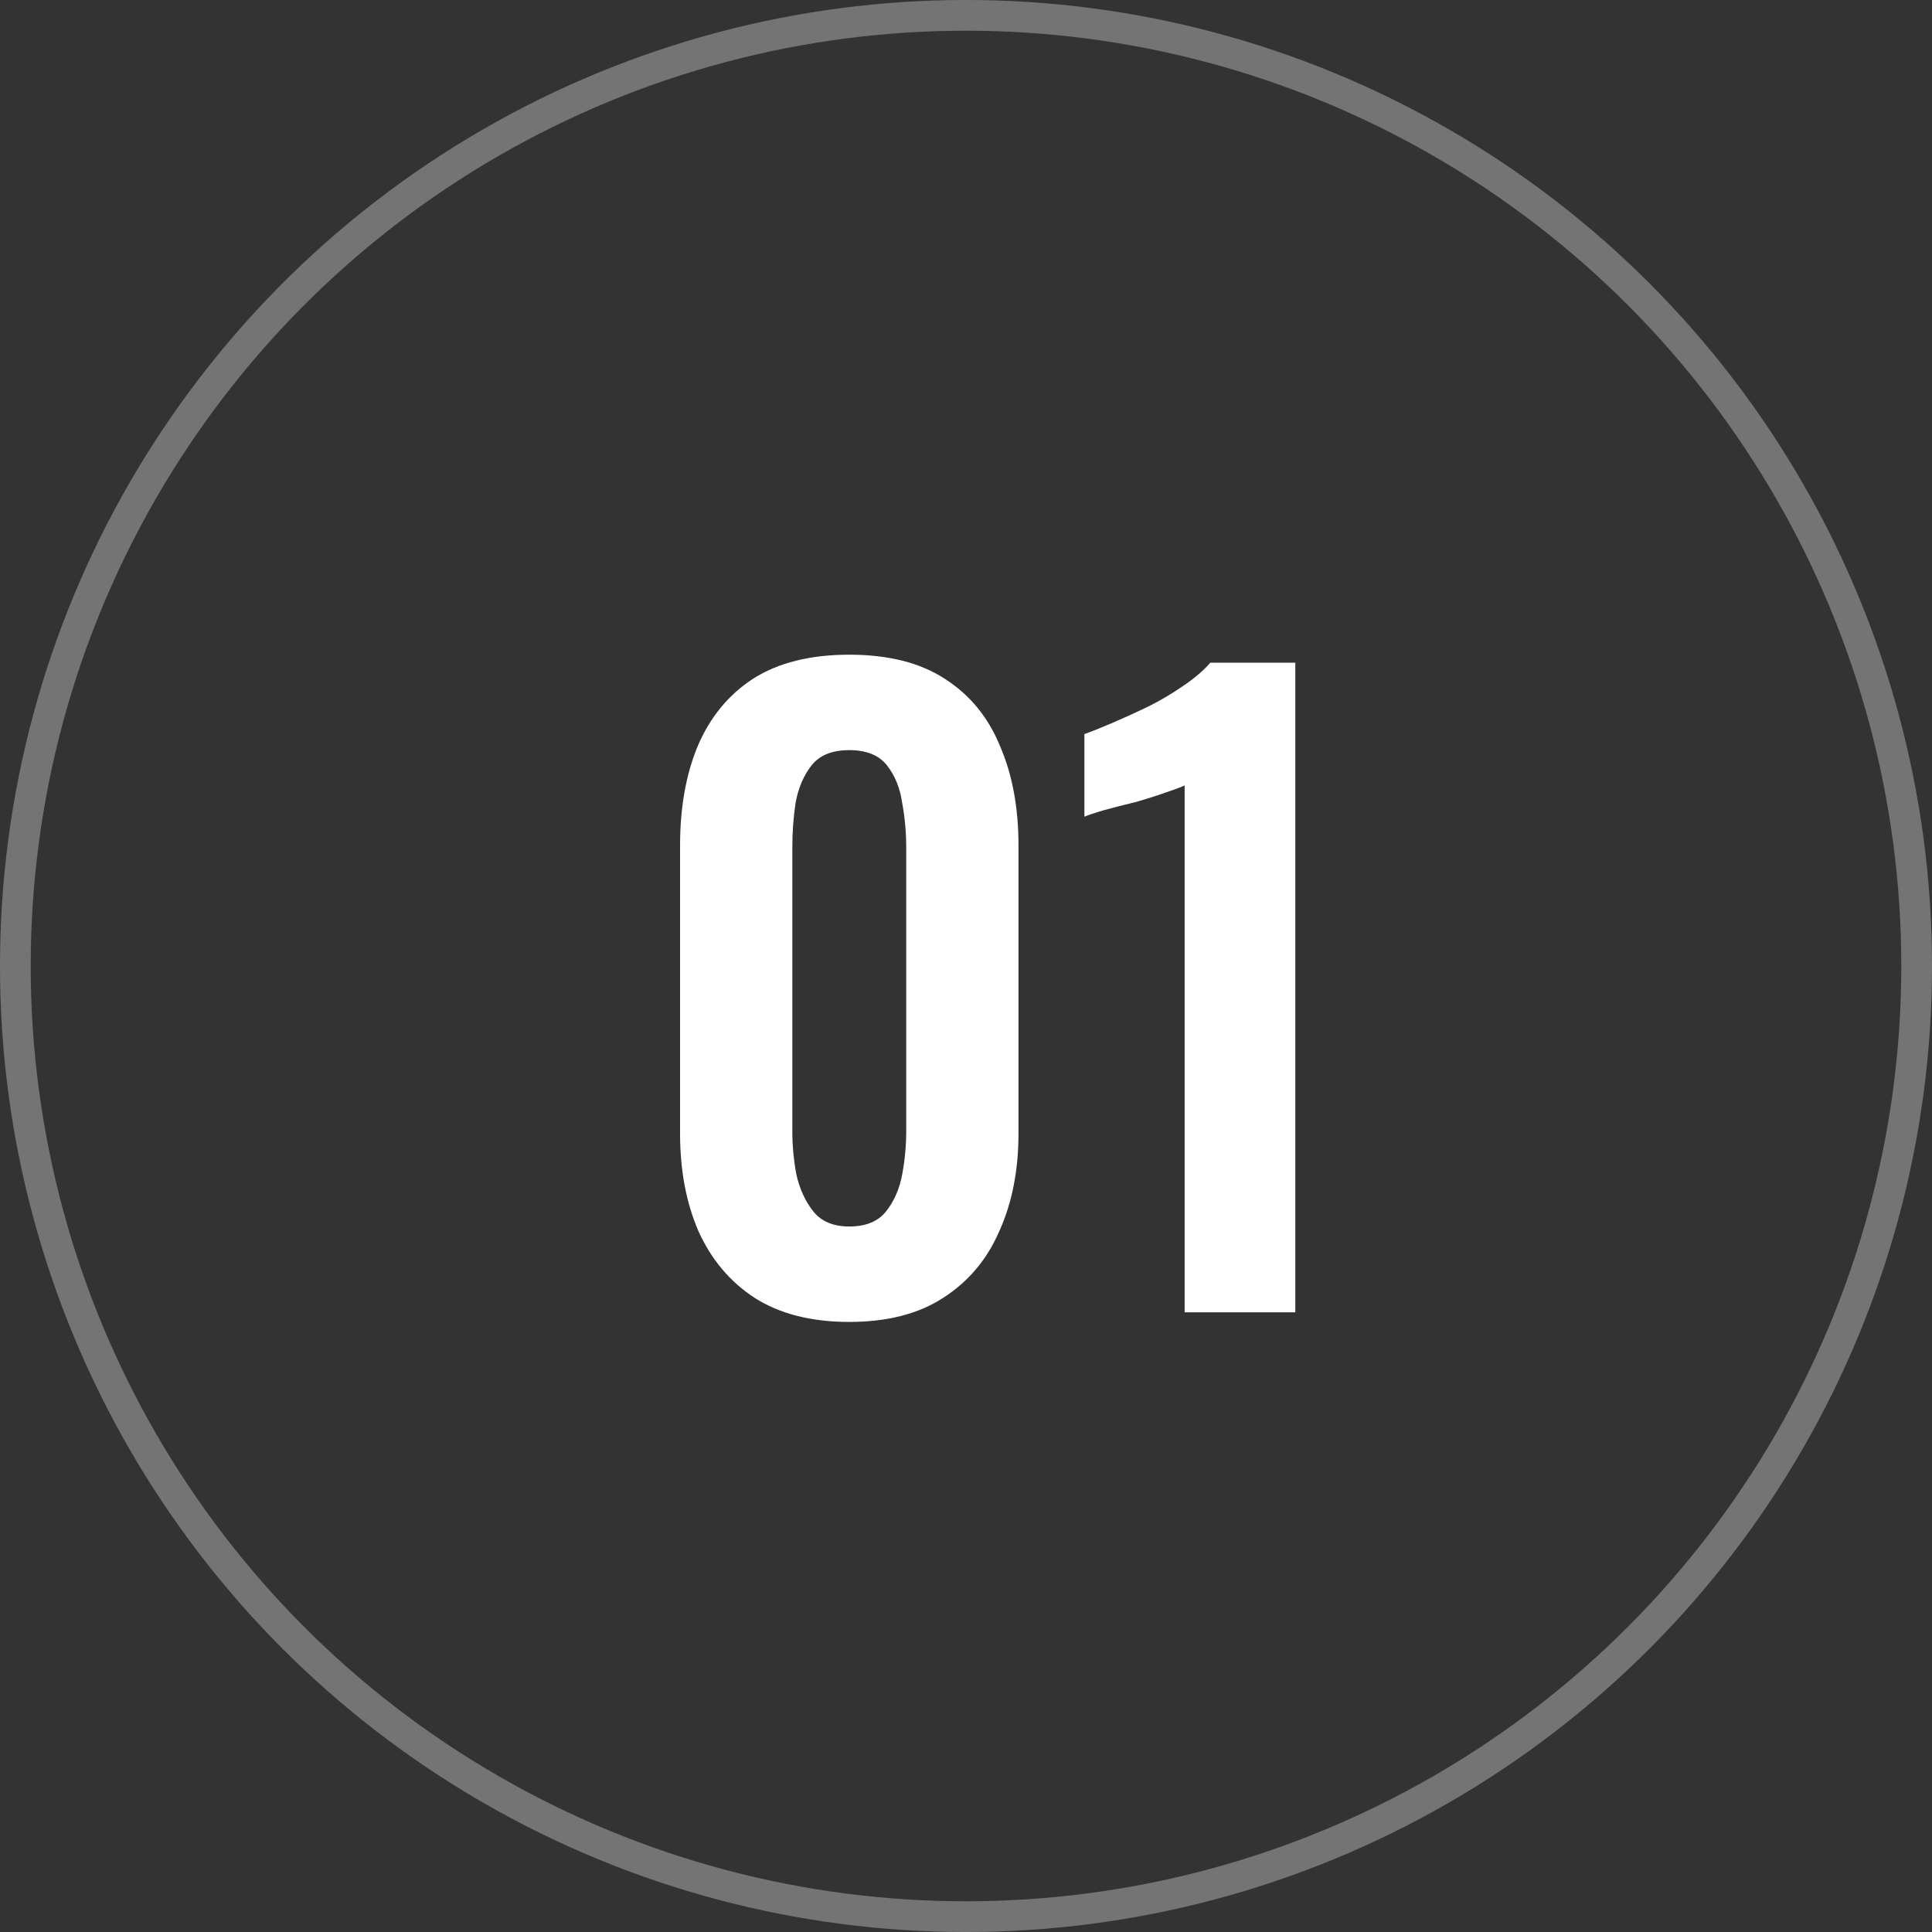 <?xml version="1.0" encoding="UTF-8"?> <svg xmlns="http://www.w3.org/2000/svg" width="53" height="53" viewBox="0 0 53 53" fill="none"><rect x="0" y="0" width="53" height="53" fill="#333333" stroke="none"/><circle data-figma-bg-blur-radius="40.9972" cx="26.5" cy="26.5" r="26.079" stroke="#747474" stroke-width="0.843"></circle><path d="M23.298 36.264C22.256 36.264 21.391 36.044 20.702 35.604C20.027 35.164 19.514 34.555 19.162 33.778C18.825 33.001 18.656 32.106 18.656 31.094V23.196C18.656 22.155 18.817 21.245 19.14 20.468C19.477 19.676 19.983 19.06 20.658 18.62C21.347 18.18 22.227 17.96 23.298 17.96C24.369 17.96 25.241 18.18 25.916 18.62C26.605 19.06 27.111 19.676 27.434 20.468C27.771 21.245 27.94 22.155 27.94 23.196V31.094C27.94 32.106 27.764 33.001 27.412 33.778C27.075 34.555 26.561 35.164 25.872 35.604C25.197 36.044 24.339 36.264 23.298 36.264ZM23.298 33.646C23.753 33.646 24.09 33.507 24.31 33.228C24.53 32.949 24.677 32.612 24.75 32.216C24.823 31.82 24.86 31.431 24.86 31.05V23.24C24.86 22.829 24.823 22.426 24.75 22.03C24.691 21.619 24.552 21.275 24.332 20.996C24.112 20.717 23.767 20.578 23.298 20.578C22.828 20.578 22.484 20.717 22.264 20.996C22.044 21.275 21.897 21.619 21.824 22.03C21.765 22.426 21.736 22.829 21.736 23.24V31.05C21.736 31.431 21.773 31.82 21.846 32.216C21.934 32.612 22.088 32.949 22.308 33.228C22.528 33.507 22.858 33.646 23.298 33.646ZM32.498 36V21.546C32.41 21.59 32.234 21.656 31.97 21.744C31.72 21.832 31.442 21.92 31.134 22.008C30.826 22.081 30.54 22.155 30.276 22.228C30.026 22.301 29.85 22.36 29.748 22.404V20.138C29.953 20.065 30.21 19.962 30.518 19.83C30.826 19.698 31.148 19.551 31.486 19.39C31.838 19.214 32.16 19.023 32.454 18.818C32.762 18.613 33.011 18.4 33.202 18.18H35.534V36H32.498Z" fill="white"></path><defs><clipPath id="bgblur_0_739_2062_clip_path" transform="translate(40.997 40.997)"><circle cx="26.5" cy="26.5" r="26.079"></circle></clipPath></defs></svg> 